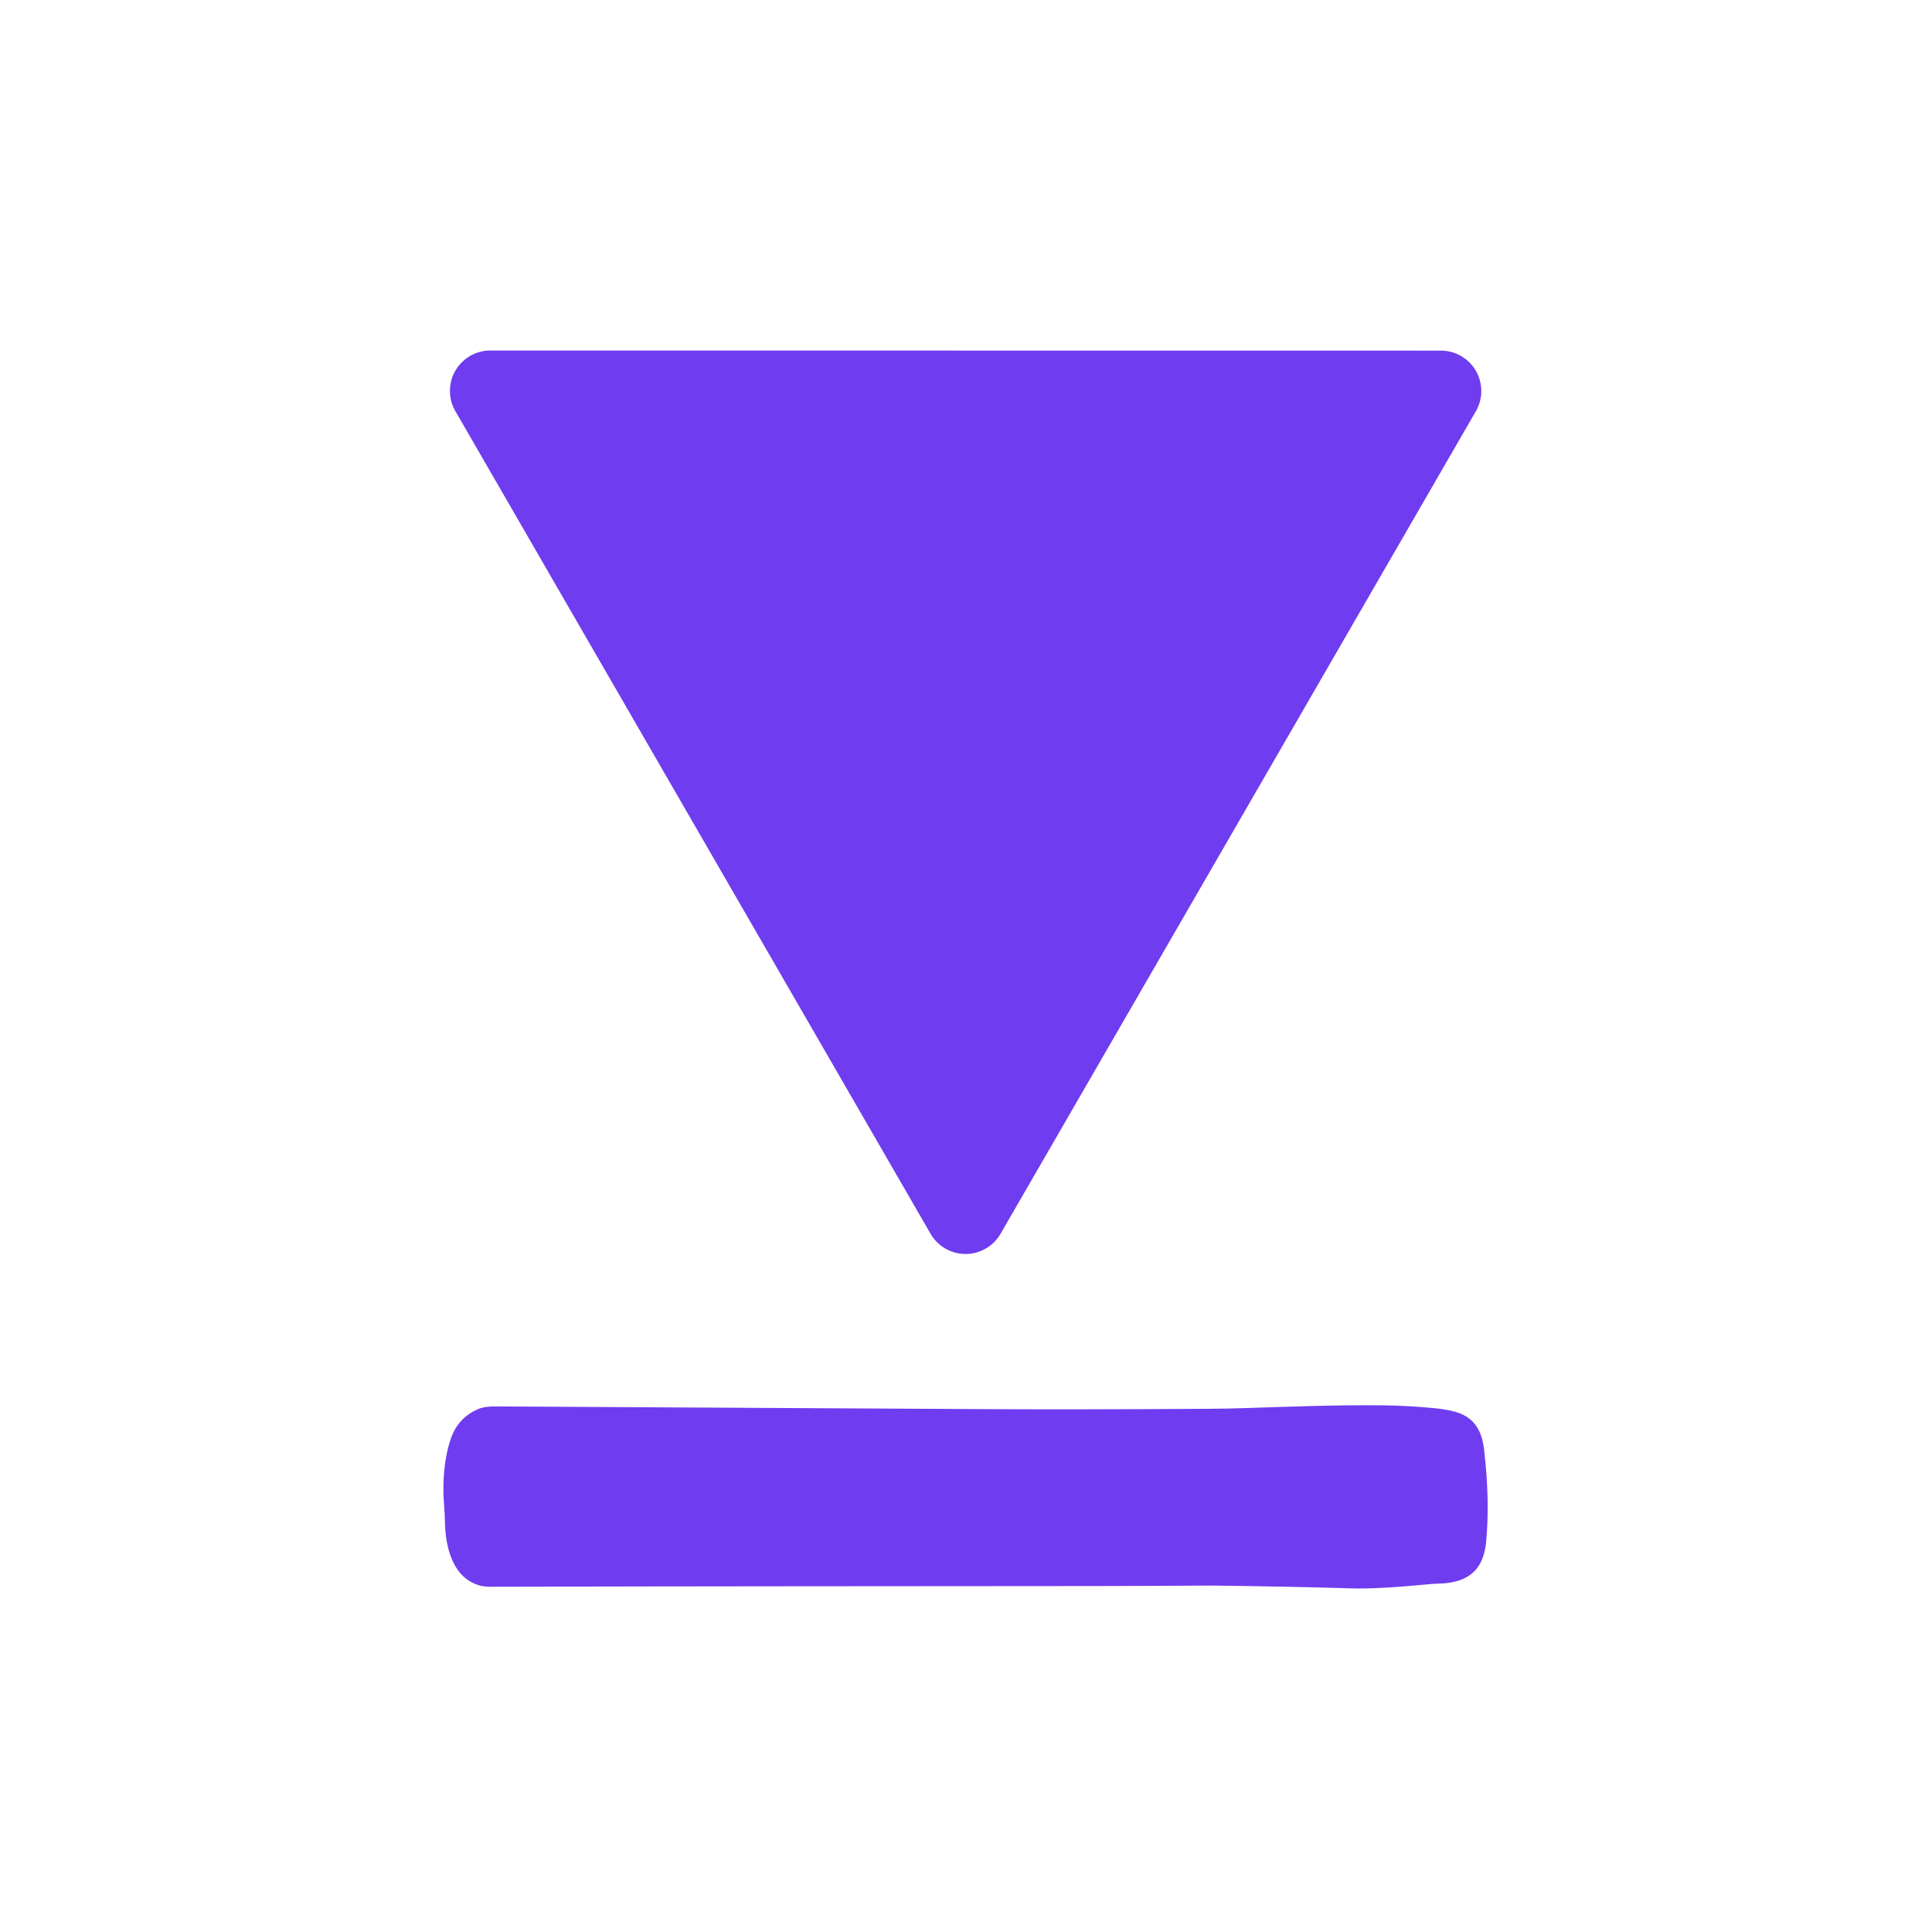 <?xml version="1.0" encoding="UTF-8" standalone="no"?>
<!DOCTYPE svg PUBLIC "-//W3C//DTD SVG 1.1//EN" "http://www.w3.org/Graphics/SVG/1.1/DTD/svg11.dtd">
<svg xmlns="http://www.w3.org/2000/svg" version="1.1" viewBox="0.00 0.00 1080.00 1080.00">
<path fill="#703cf0" d="
  M 825.01 229.90
  L 559.31 689.70
  A 22.59 22.59 0.0 0 1 520.19 689.69
  L 254.55 229.82
  A 22.59 22.59 0.0 0 1 274.11 195.94
  L 805.45 196.00
  A 22.59 22.59 0.0 0 1 825.01 229.90
  Z"
/>
<path fill="#703cf0" d="
  M 268.70 886.45
  C 253.12 882.50 249.04 865.06 248.75 851.24
  Q 248.64 845.90 248.21 840.78
  C 247.19 828.59 248.35 814.88 251.97 804.34
  Q 256.04 792.47 267.38 787.64
  Q 270.83 786.17 276.75 786.20
  Q 414.49 786.93 552.25 787.72
  Q 601.09 788.00 675.75 787.53
  Q 685.44 787.47 695.74 787.14
  C 720.89 786.34 747.55 785.30 772.75 785.59
  Q 787.27 785.75 801.76 787.17
  Q 811.07 788.08 816.11 790.09
  C 825.27 793.75 828.54 801.13 829.63 810.53
  C 831.74 828.80 832.26 845.37 830.78 861.85
  Q 830.33 866.87 828.64 871.31
  C 824.84 881.29 815.64 884.88 805.07 885.20
  Q 801.68 885.30 798.39 885.62
  Q 770.35 888.32 755.98 887.91
  Q 719.67 886.85 678.52 886.35
  Q 677.05 886.33 675.50 886.34
  Q 640.87 886.58 609.75 886.61
  C 498.12 886.71 386.48 886.71 274.85 887.00
  Q 270.94 887.01 268.70 886.45
  Z"
/>
</svg>
